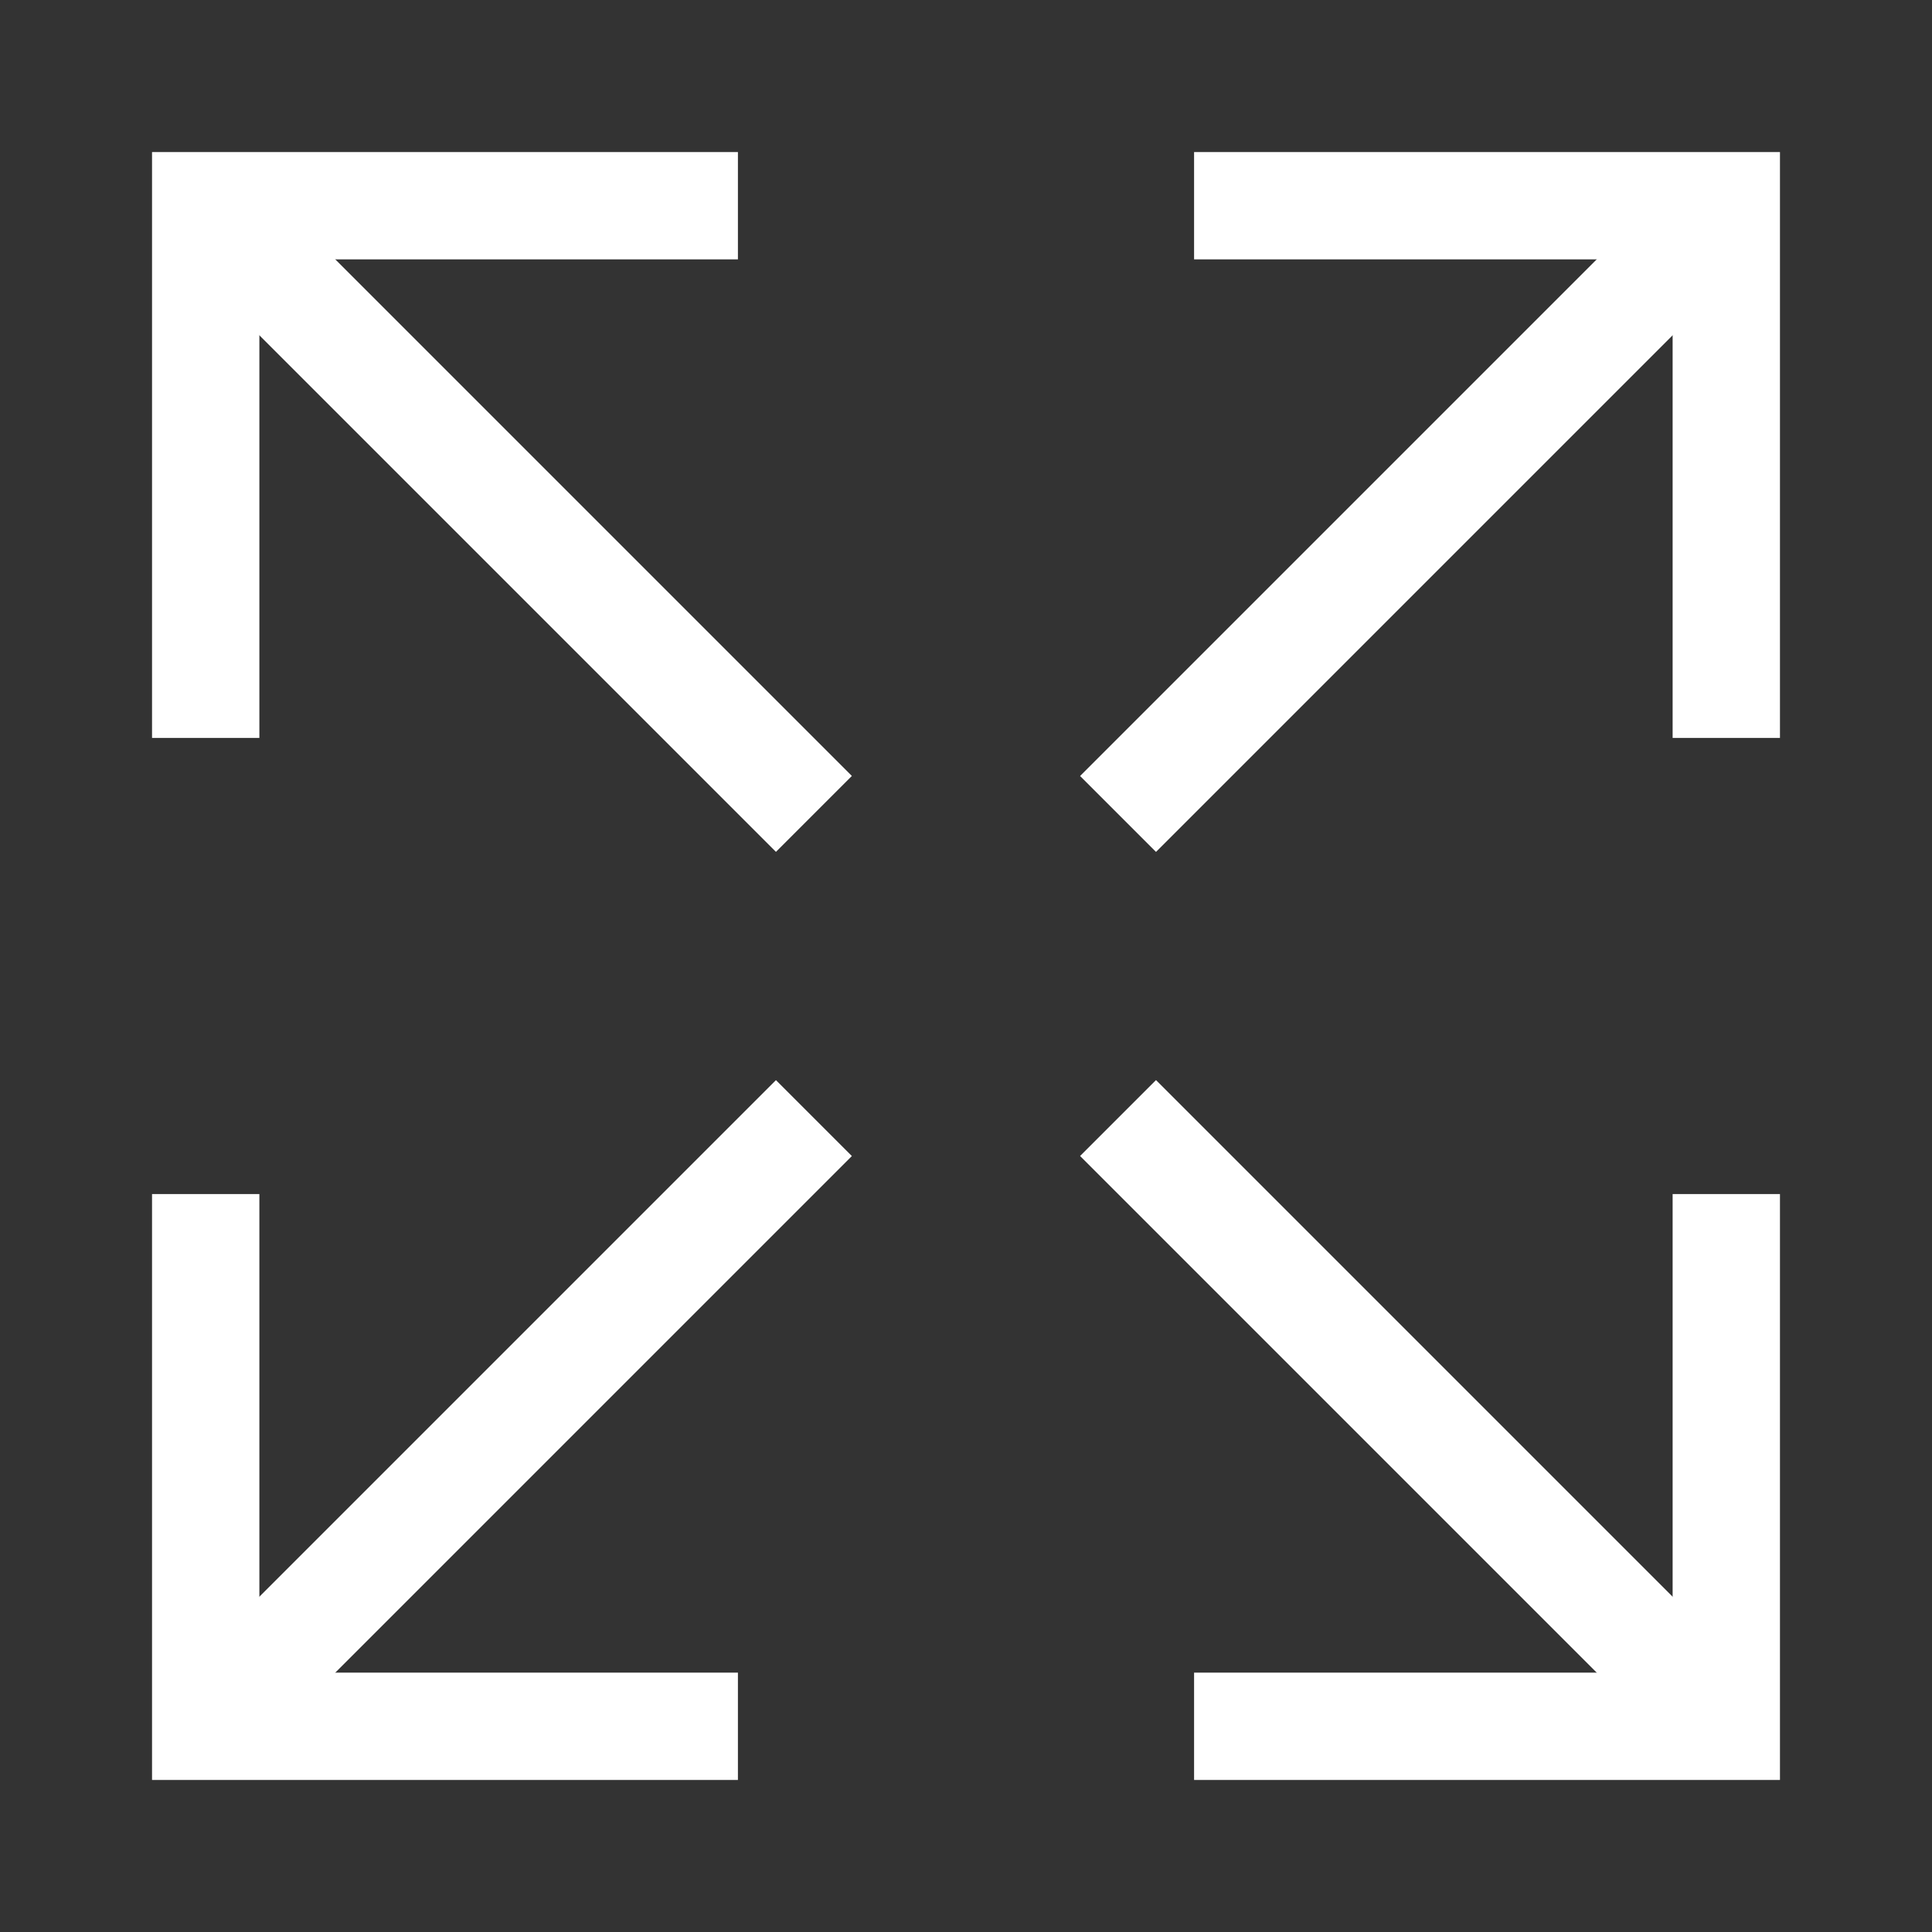 <svg viewBox="0 0 36 36" version="1.1" height="36" width="36" xmlns="http://www.w3.org/2000/svg">
  <rect x="0" y="0" width="36" height="36" fill="#333333" stroke="none"/>
  <defs>
    <style>
      .cls-1 {
        fill: none;
        stroke: #fff;
        stroke-width: 2px;
      }
    </style>
  </defs>
  
  <g>
    <g id="Layer_1">
      <g id="arrow-expand--expand-small-bigger-retract-smaller-big">
        <path d="M3.833,13.75V3.833h9.917" class="cls-1" id="Vector_2247"></path>
        <path d="M20.833,20.833l11.333,11.333" class="cls-1" id="Vector_2248"></path>
        <path d="M3.833,3.833l11.333,11.333" class="cls-1" id="Vector_2253"></path>
        <path d="M32.167,22.25v9.917h-9.917" class="cls-1" id="Vector_2249"></path>
        <path d="M3.833,22.25v9.917h9.917" class="cls-1" id="Vector_2250"></path>
        <path d="M20.833,15.167l11.333-11.333" class="cls-1" id="Vector_2251"></path>
        <path d="M3.833,32.167l11.333-11.333" class="cls-1" id="Vector_2254"></path>
        <path d="M32.167,13.75V3.833h-9.917" class="cls-1" id="Vector_2252"></path>
      </g>
    </g>
  </g>
</svg>